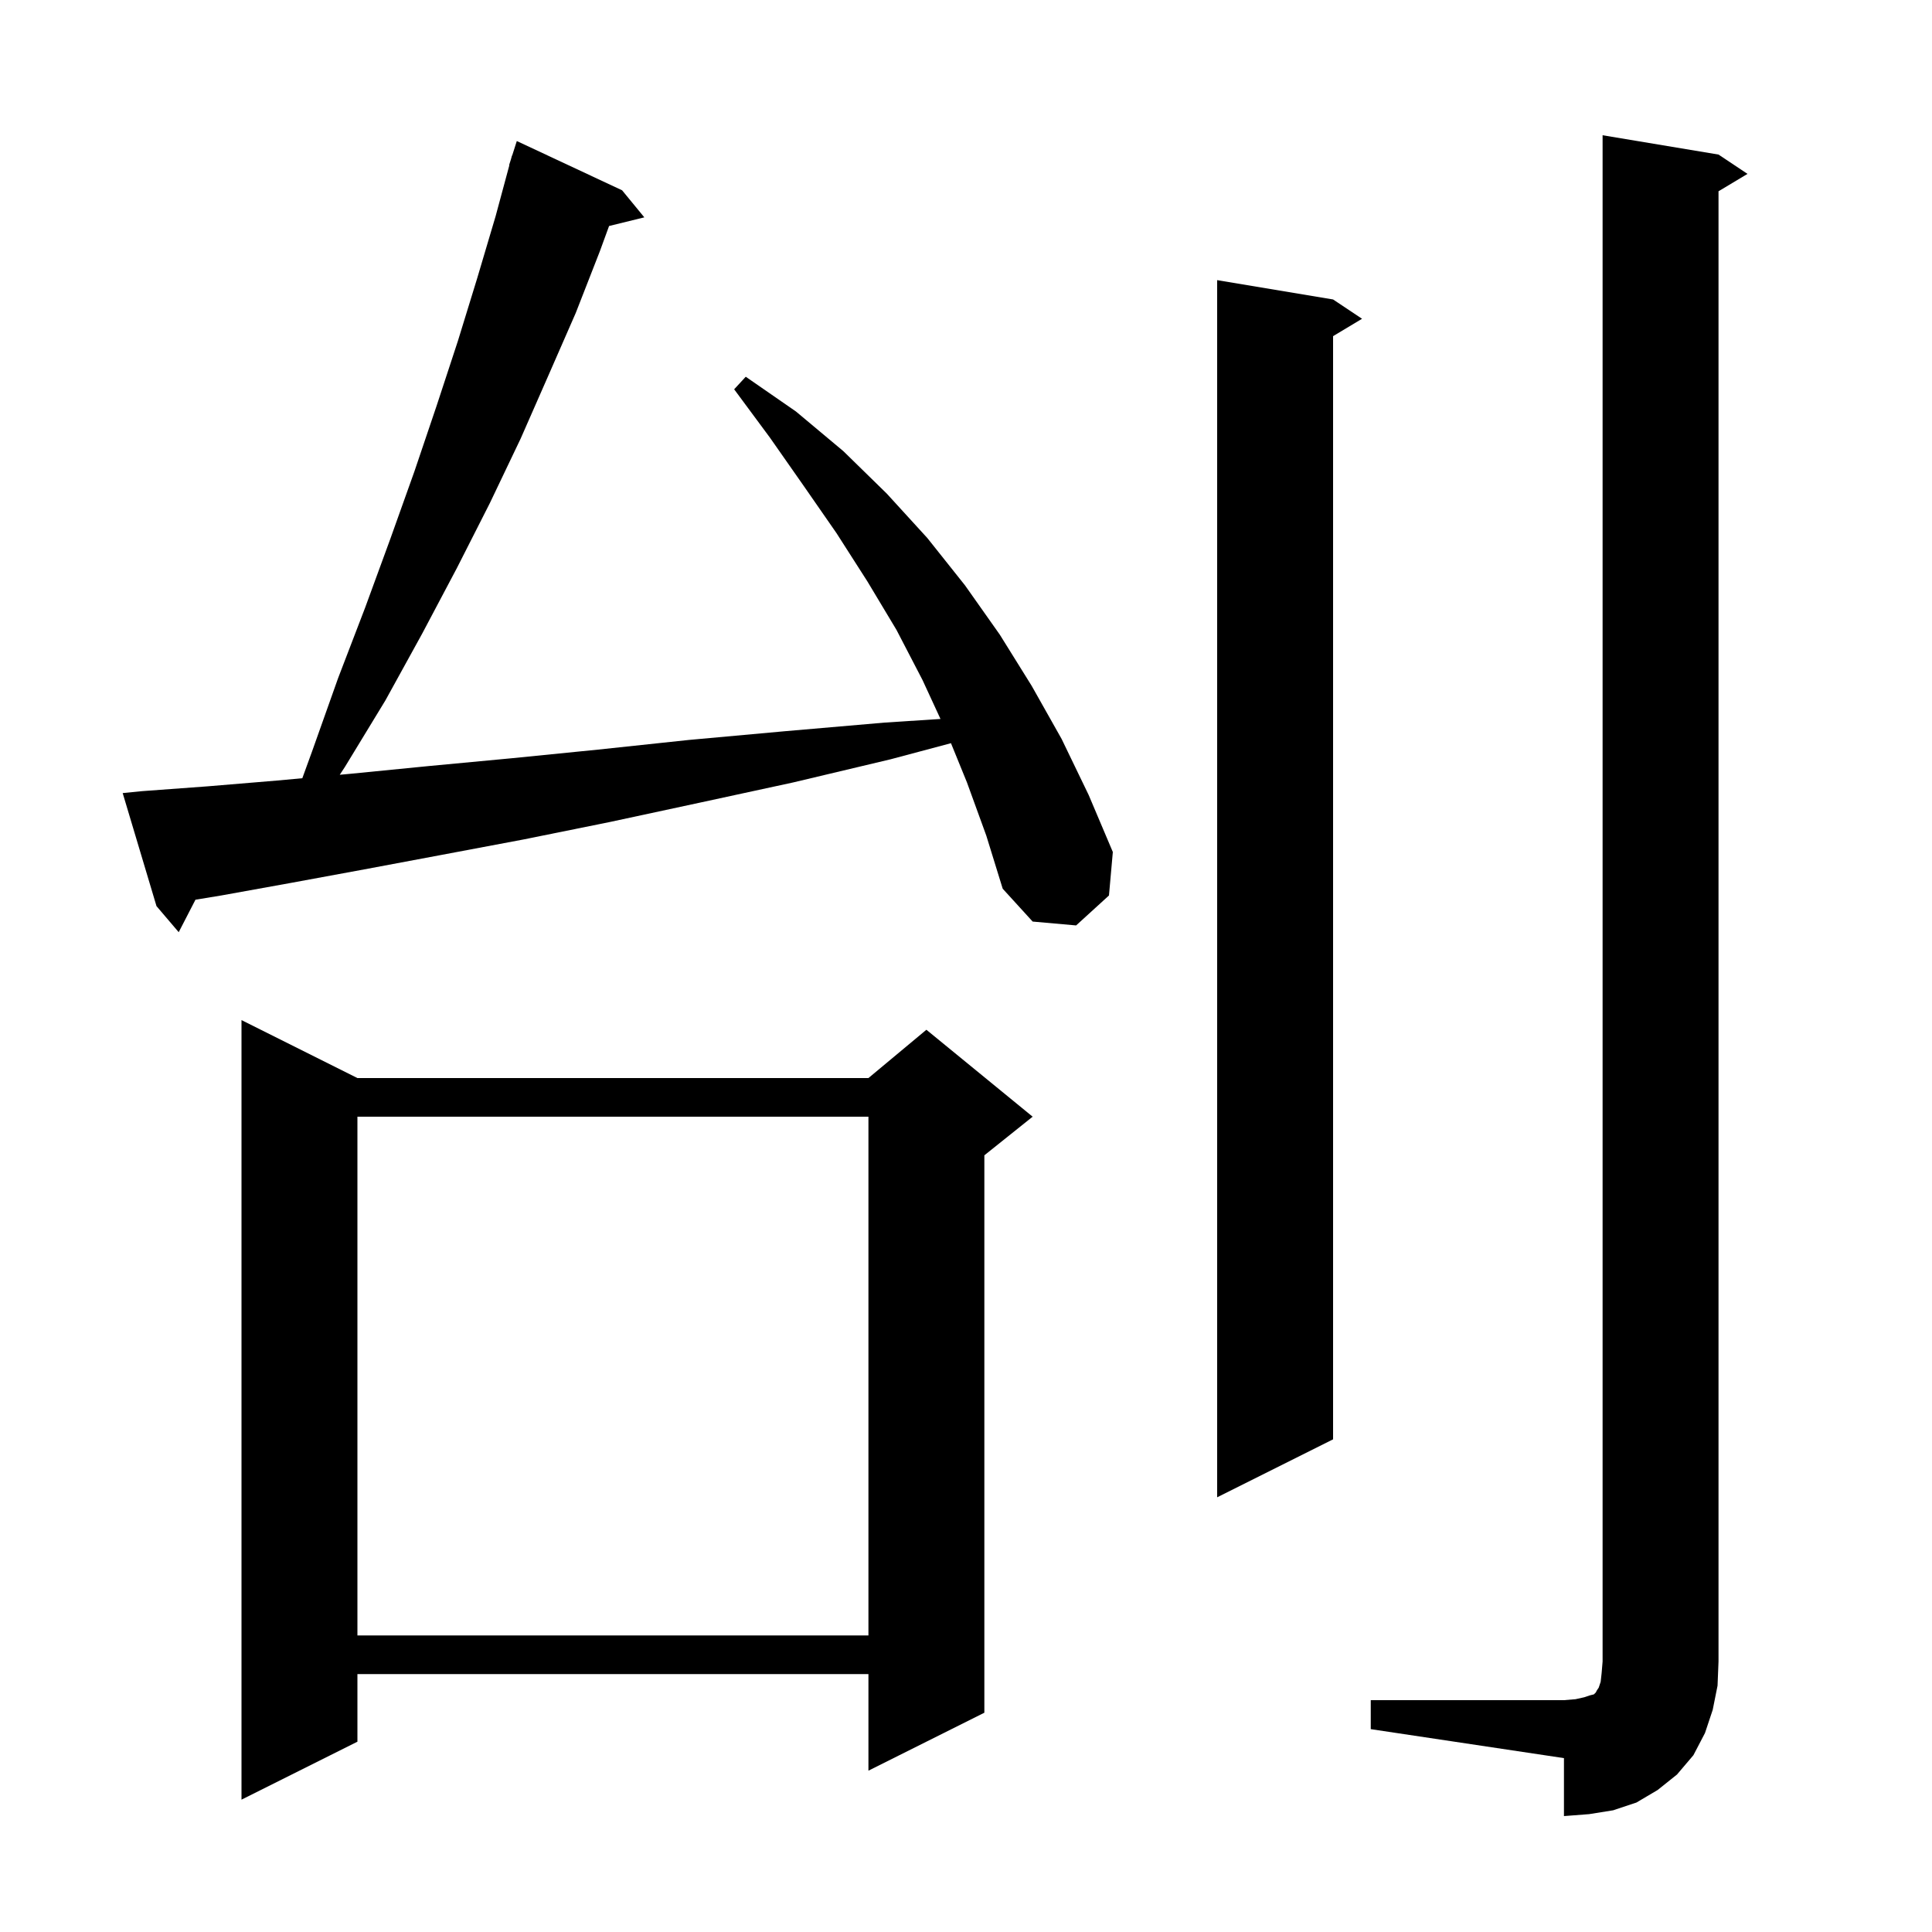 <svg xmlns="http://www.w3.org/2000/svg" xmlns:xlink="http://www.w3.org/1999/xlink" version="1.1" baseProfile="full" viewBox="0 0 200 200" width="200" height="200">
<g fill="black">
<path d="M 141.9 176.0 L 161.9 176.0 L 163.1 175.9 L 164.0 175.7 L 164.6 175.5 L 165.0 175.4 L 165.2 175.2 L 165.3 175.0 L 165.5 174.7 L 165.7 174.1 L 165.8 173.2 L 165.9 172.0 L 165.9 14.0 L 177.9 16.0 L 180.9 18.0 L 177.9 19.8 L 177.9 172.0 L 177.8 174.5 L 177.3 177.0 L 176.5 179.4 L 175.3 181.7 L 173.6 183.7 L 171.6 185.3 L 169.4 186.6 L 167.0 187.4 L 164.5 187.8 L 161.9 188.0 L 161.9 182.0 L 141.9 179.0 Z M 37.0 111.6 L 89.9 111.6 L 95.9 106.6 L 106.9 115.6 L 101.9 119.6 L 101.9 177.3 L 89.9 183.3 L 89.9 173.3 L 37.0 173.3 L 37.0 180.3 L 25.0 186.3 L 25.0 105.6 Z M 37.0 115.6 L 37.0 169.3 L 89.9 169.3 L 89.9 115.6 Z M 138.0 31.0 L 141.0 33.0 L 138.0 34.8 L 138.0 149.0 L 126.0 155.0 L 126.0 29.0 Z M 100.1 81.0 L 98.444 76.935 L 92.2 78.6 L 82.1 81.0 L 72.4 83.1 L 63.1 85.1 L 54.2 86.9 L 45.7 88.5 L 37.7 90.0 L 30.1 91.4 L 22.9 92.7 L 20.234 93.138 L 18.5 96.5 L 16.2 93.8 L 12.7 82.1 L 14.7 81.9 L 21.5 81.4 L 28.7 80.8 L 31.296 80.561 L 32.3 77.8 L 35.0 70.2 L 37.8 62.9 L 40.4 55.8 L 42.9 48.8 L 45.2 42.0 L 47.4 35.3 L 49.4 28.8 L 51.3 22.4 L 52.728 17.106 L 52.7 17.1 L 52.892 16.499 L 53.0 16.1 L 53.018 16.106 L 53.5 14.6 L 64.4 19.7 L 66.7 22.5 L 63.051 23.396 L 62.1 26.0 L 59.6 32.4 L 56.8 38.8 L 53.9 45.4 L 50.7 52.1 L 47.3 58.8 L 43.7 65.6 L 39.9 72.5 L 35.7 79.4 L 35.172 80.204 L 36.3 80.1 L 44.4 79.3 L 52.9 78.5 L 61.9 77.6 L 71.3 76.6 L 81.2 75.7 L 91.6 74.8 L 97.359 74.427 L 95.5 70.4 L 92.8 65.2 L 89.8 60.2 L 86.6 55.2 L 83.2 50.3 L 79.7 45.3 L 76.0 40.3 L 77.2 39.0 L 82.4 42.6 L 87.3 46.7 L 91.8 51.1 L 96.0 55.7 L 99.9 60.6 L 103.5 65.7 L 106.8 71.0 L 109.9 76.5 L 112.7 82.3 L 115.2 88.2 L 114.8 92.7 L 111.4 95.8 L 106.9 95.4 L 103.8 92.0 L 102.1 86.5 Z " />
</g>
</svg>
